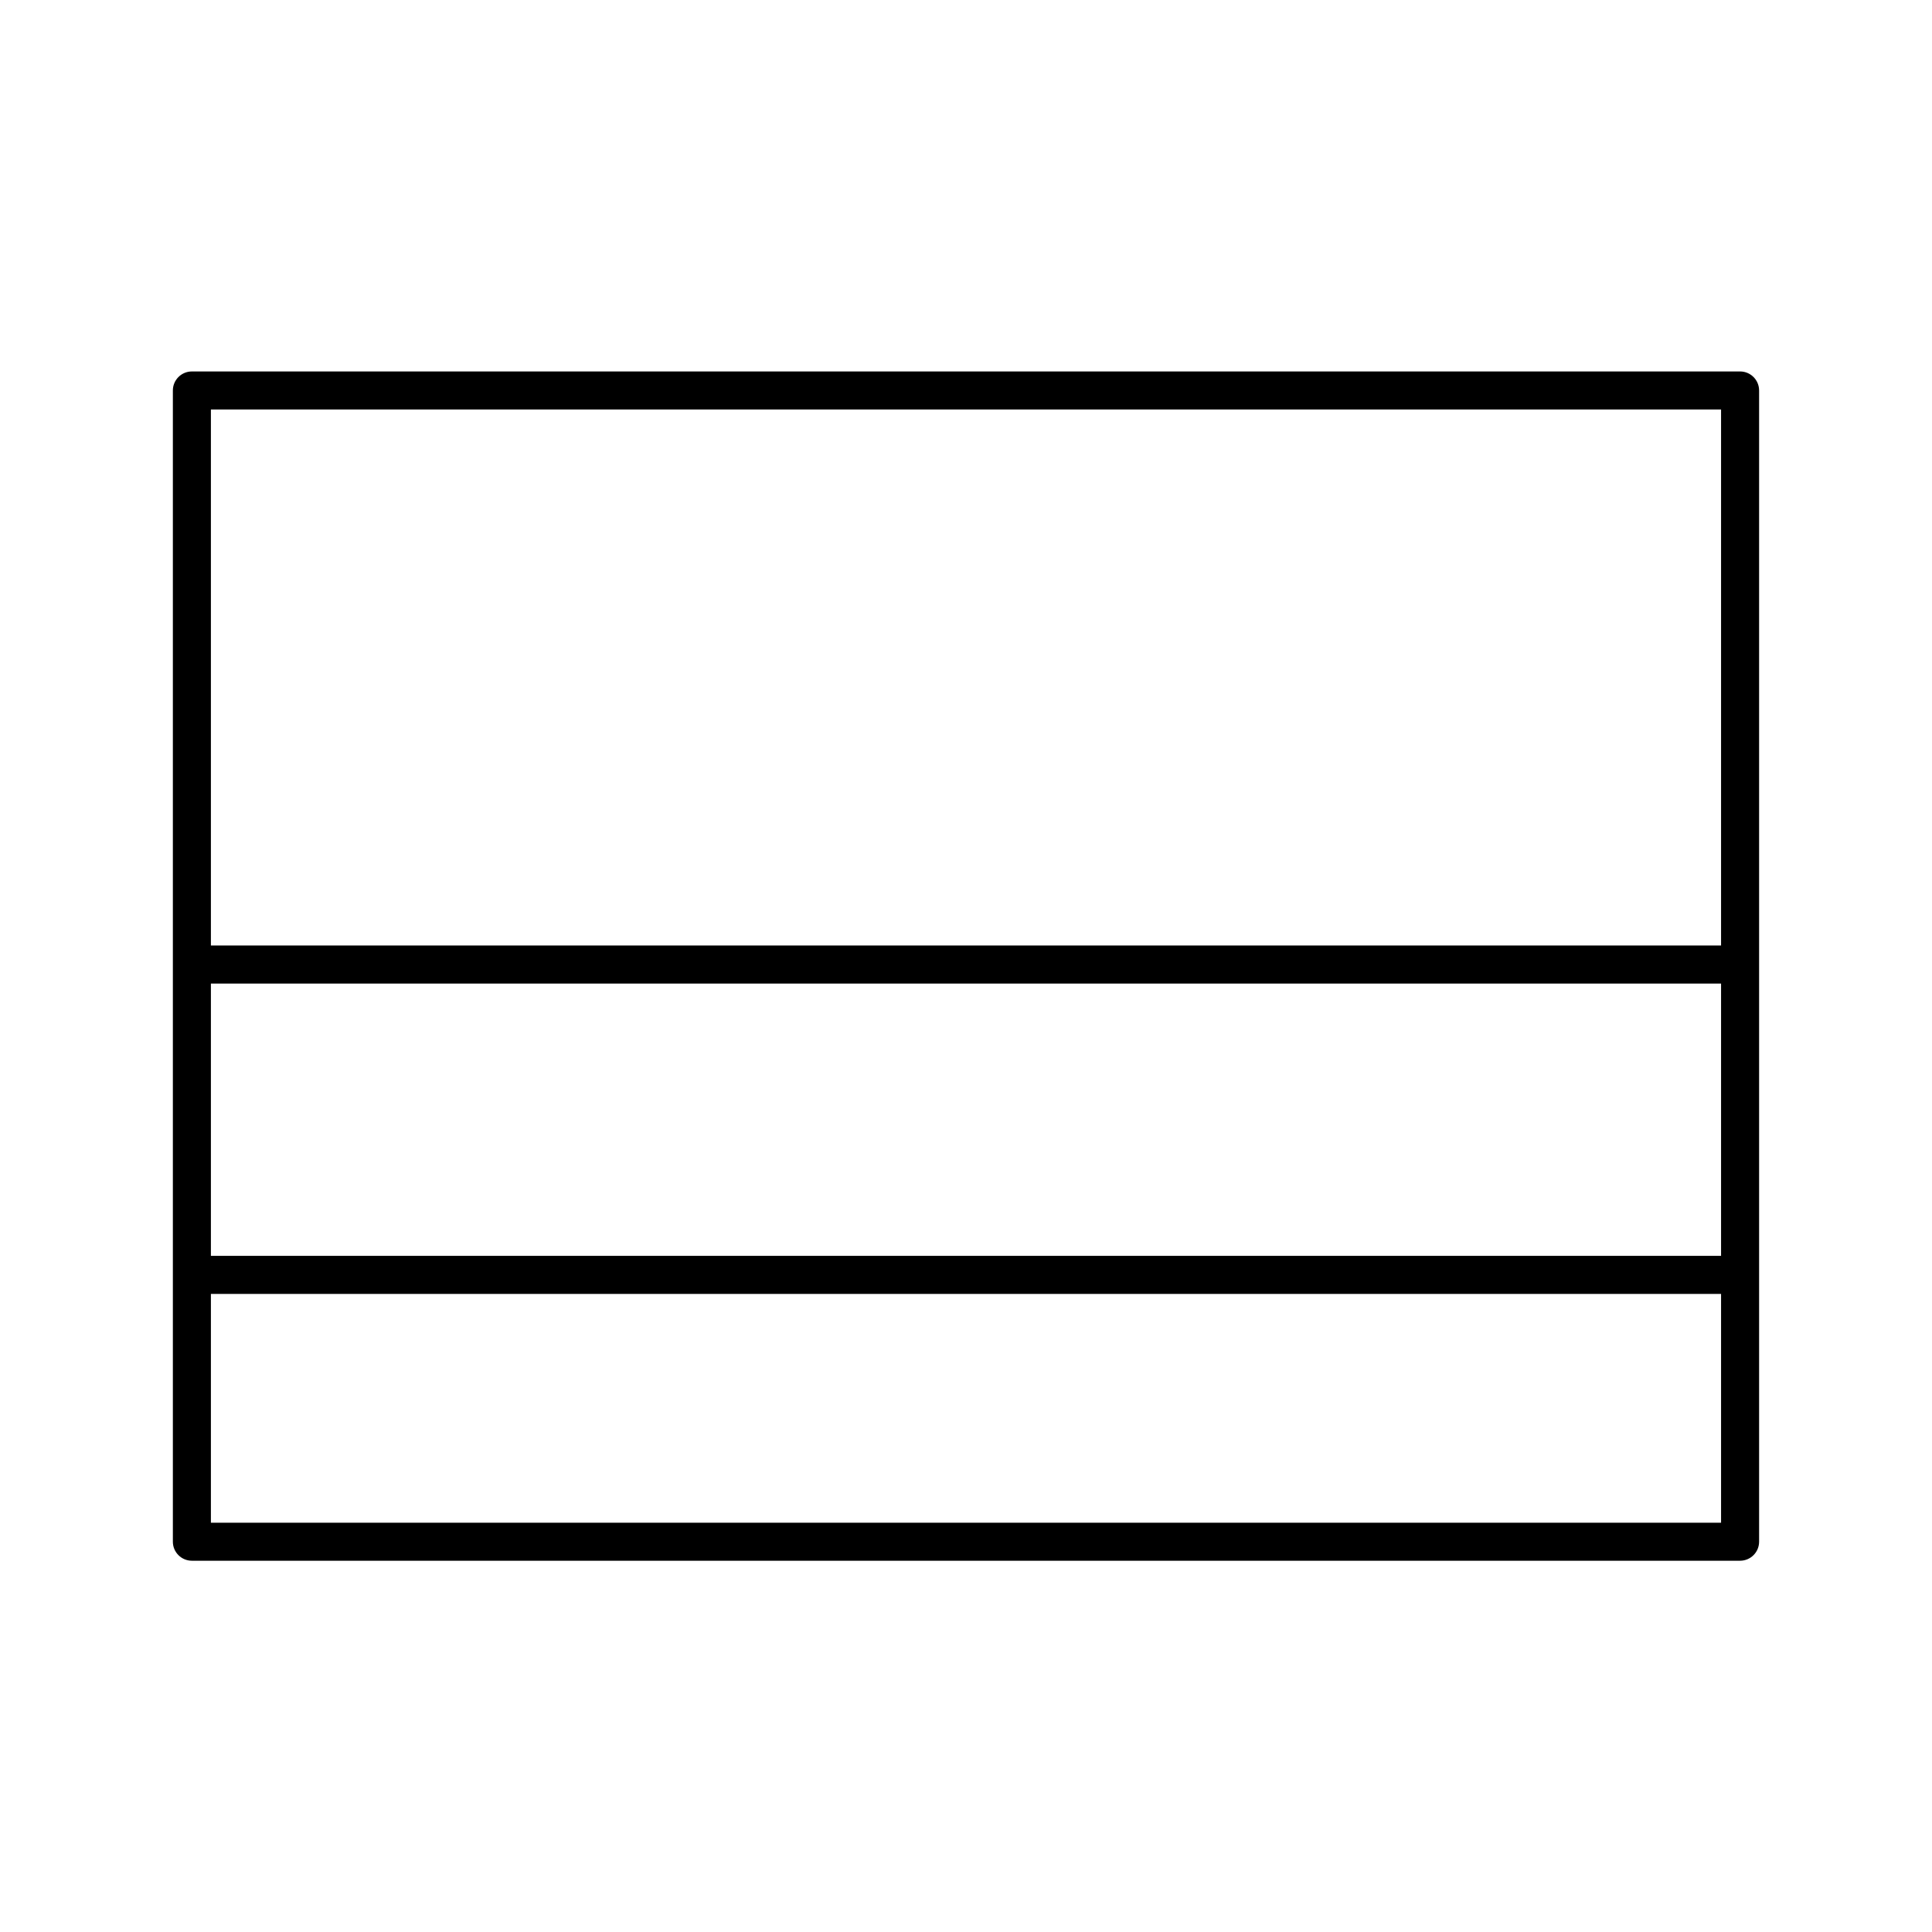 <?xml version="1.0" encoding="UTF-8"?>
<!-- Uploaded to: SVG Repo, www.svgrepo.com, Generator: SVG Repo Mixer Tools -->
<svg fill="#000000" width="800px" height="800px" version="1.1" viewBox="144 144 512 512" xmlns="http://www.w3.org/2000/svg">
 <path d="m605.14 242.44h-410.29c-2.781 0-5.039 2.258-5.039 5.039v305.09c0 2.781 2.258 5.039 5.039 5.039h410.29c2.781 0 5.039-2.258 5.039-5.039v-305.09c0-2.781-2.258-5.039-5.039-5.039zm-405.25 162.21h400.21v72.164h-400.21zm400.21-152.13v142.05h-400.21v-142.05zm-400.21 295.02v-60.637h400.21v60.637z"/>
</svg>